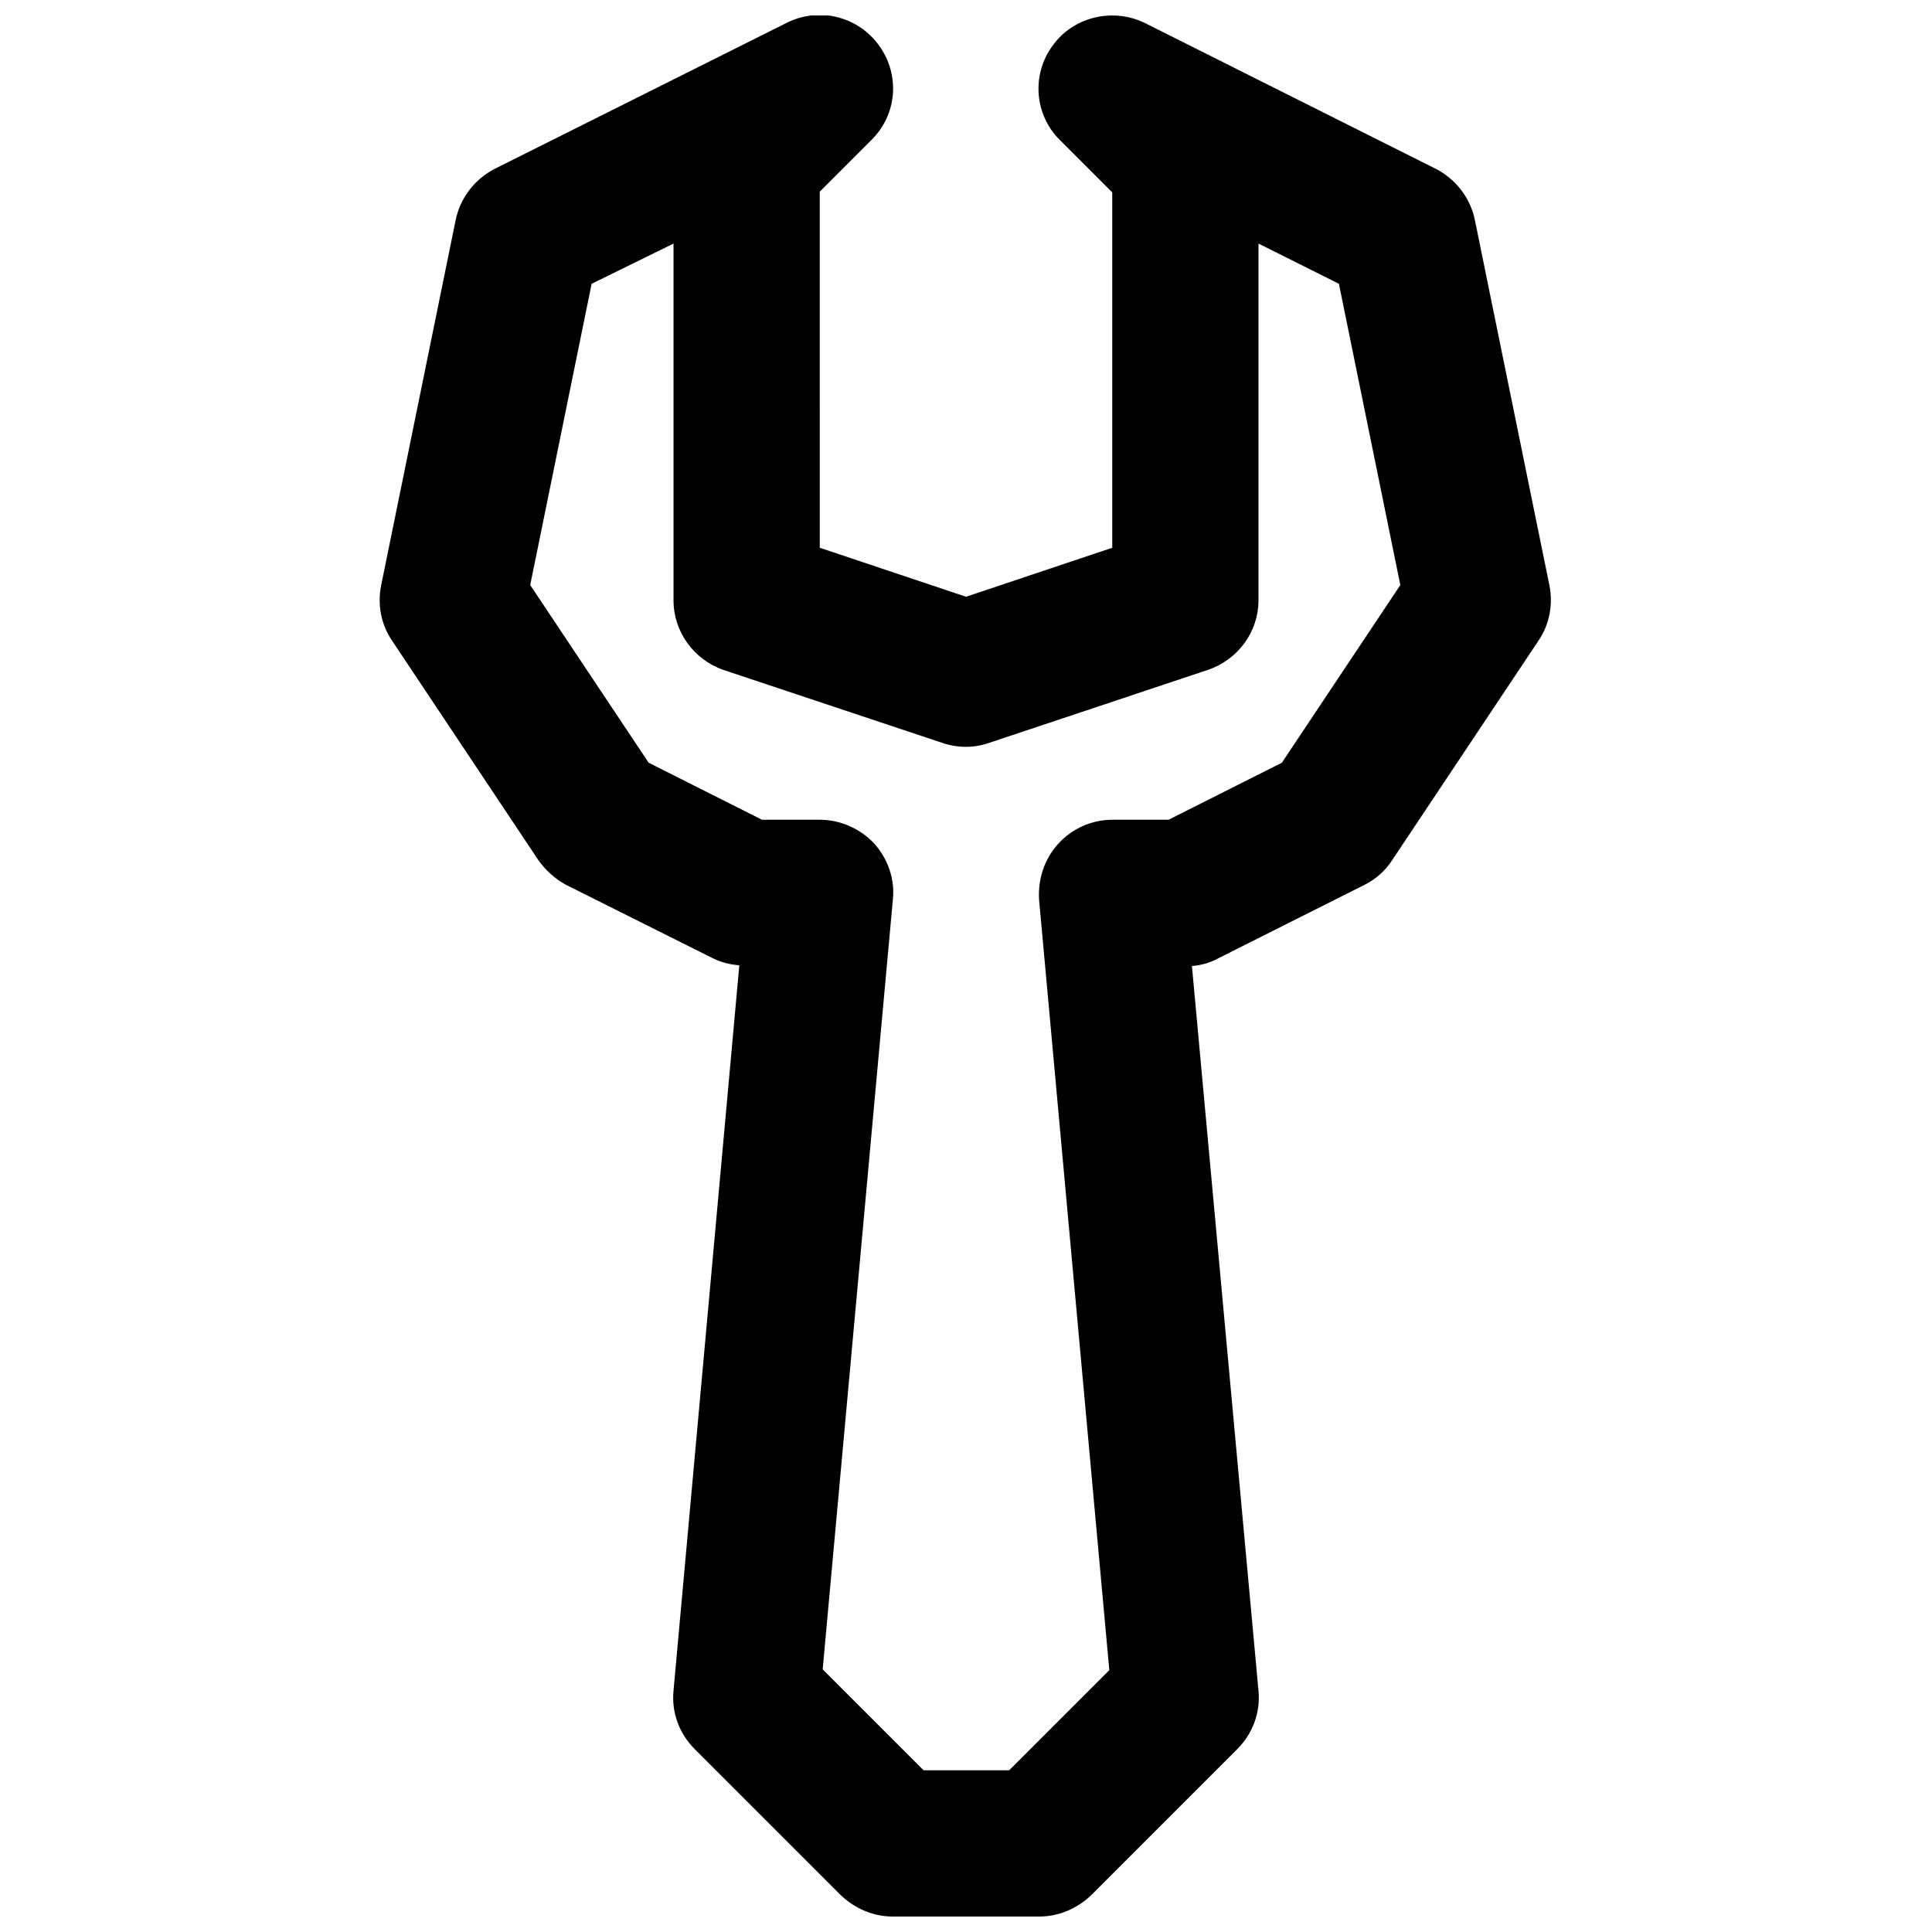 <?xml version="1.0" encoding="UTF-8"?>
<!-- Uploaded to: SVG Repo, www.svgrepo.com, Generator: SVG Repo Mixer Tools -->
<svg width="800px" height="800px" version="1.1" viewBox="144 144 512 512" xmlns="http://www.w3.org/2000/svg">
 <defs>
  <clipPath id="a">
   <path d="m244 148.09h311v503.81h-311z"/>
  </clipPath>
 </defs>
 <g clip-path="url(#a)">
  <path d="m505.61 378.49c3.102-1.551 5.621-3.875 7.363-6.59l38.754-58.133c2.906-4.262 3.875-9.496 2.906-14.531l-19.766-96.887c-1.164-5.812-5.039-10.852-10.27-13.562l-77.316-38.754c-8.523-4.07-18.988-1.551-24.414 6.199-5.621 7.75-4.652 18.41 2.133 24.996l13.758 13.762v94.172l-38.754 12.984-38.754-12.984-0.004-94.367 13.758-13.758c6.781-6.781 7.559-17.246 1.938-24.996s-15.891-10.27-24.414-6.008l-77.508 38.754c-5.234 2.715-9.109 7.75-10.27 13.566l-19.766 96.887c-0.969 5.035 0 10.27 2.906 14.531l38.754 58.133c1.938 2.711 4.457 5.039 7.363 6.59l38.754 19.379c2.324 1.164 4.652 1.742 7.168 1.938l-17.438 192.22c-0.582 5.812 1.551 11.434 5.621 15.5l38.754 38.754c3.684 3.492 8.527 5.621 13.758 5.621h38.754c5.231 0 10.078-2.133 13.758-5.621l38.754-38.754c4.07-4.07 6.199-9.688 5.621-15.5l-17.633-192.03c2.324-0.195 4.652-0.773 6.781-1.938zm-51.934-17.246h-14.918c-5.426 0-10.656 2.324-14.34 6.394-3.684 4.07-5.426 9.496-5.039 14.922l18.602 204.04-26.547 26.547h-22.672l-26.742-26.742 18.605-204.04c0.582-5.426-1.355-10.852-5.039-14.922-3.68-3.871-8.914-6.199-14.34-6.199h-15.309l-30.035-15.113-31.387-47.086 16.277-79.836 21.699-10.656v94.562c0 8.332 5.426 15.695 13.176 18.41l58.133 19.379c4.07 1.355 8.332 1.355 12.207 0l58.133-19.379c7.945-2.715 13.371-10.078 13.371-18.41v-94.562l21.316 10.656 16.277 79.836-31.391 47.086z"/>
 </g>
</svg>